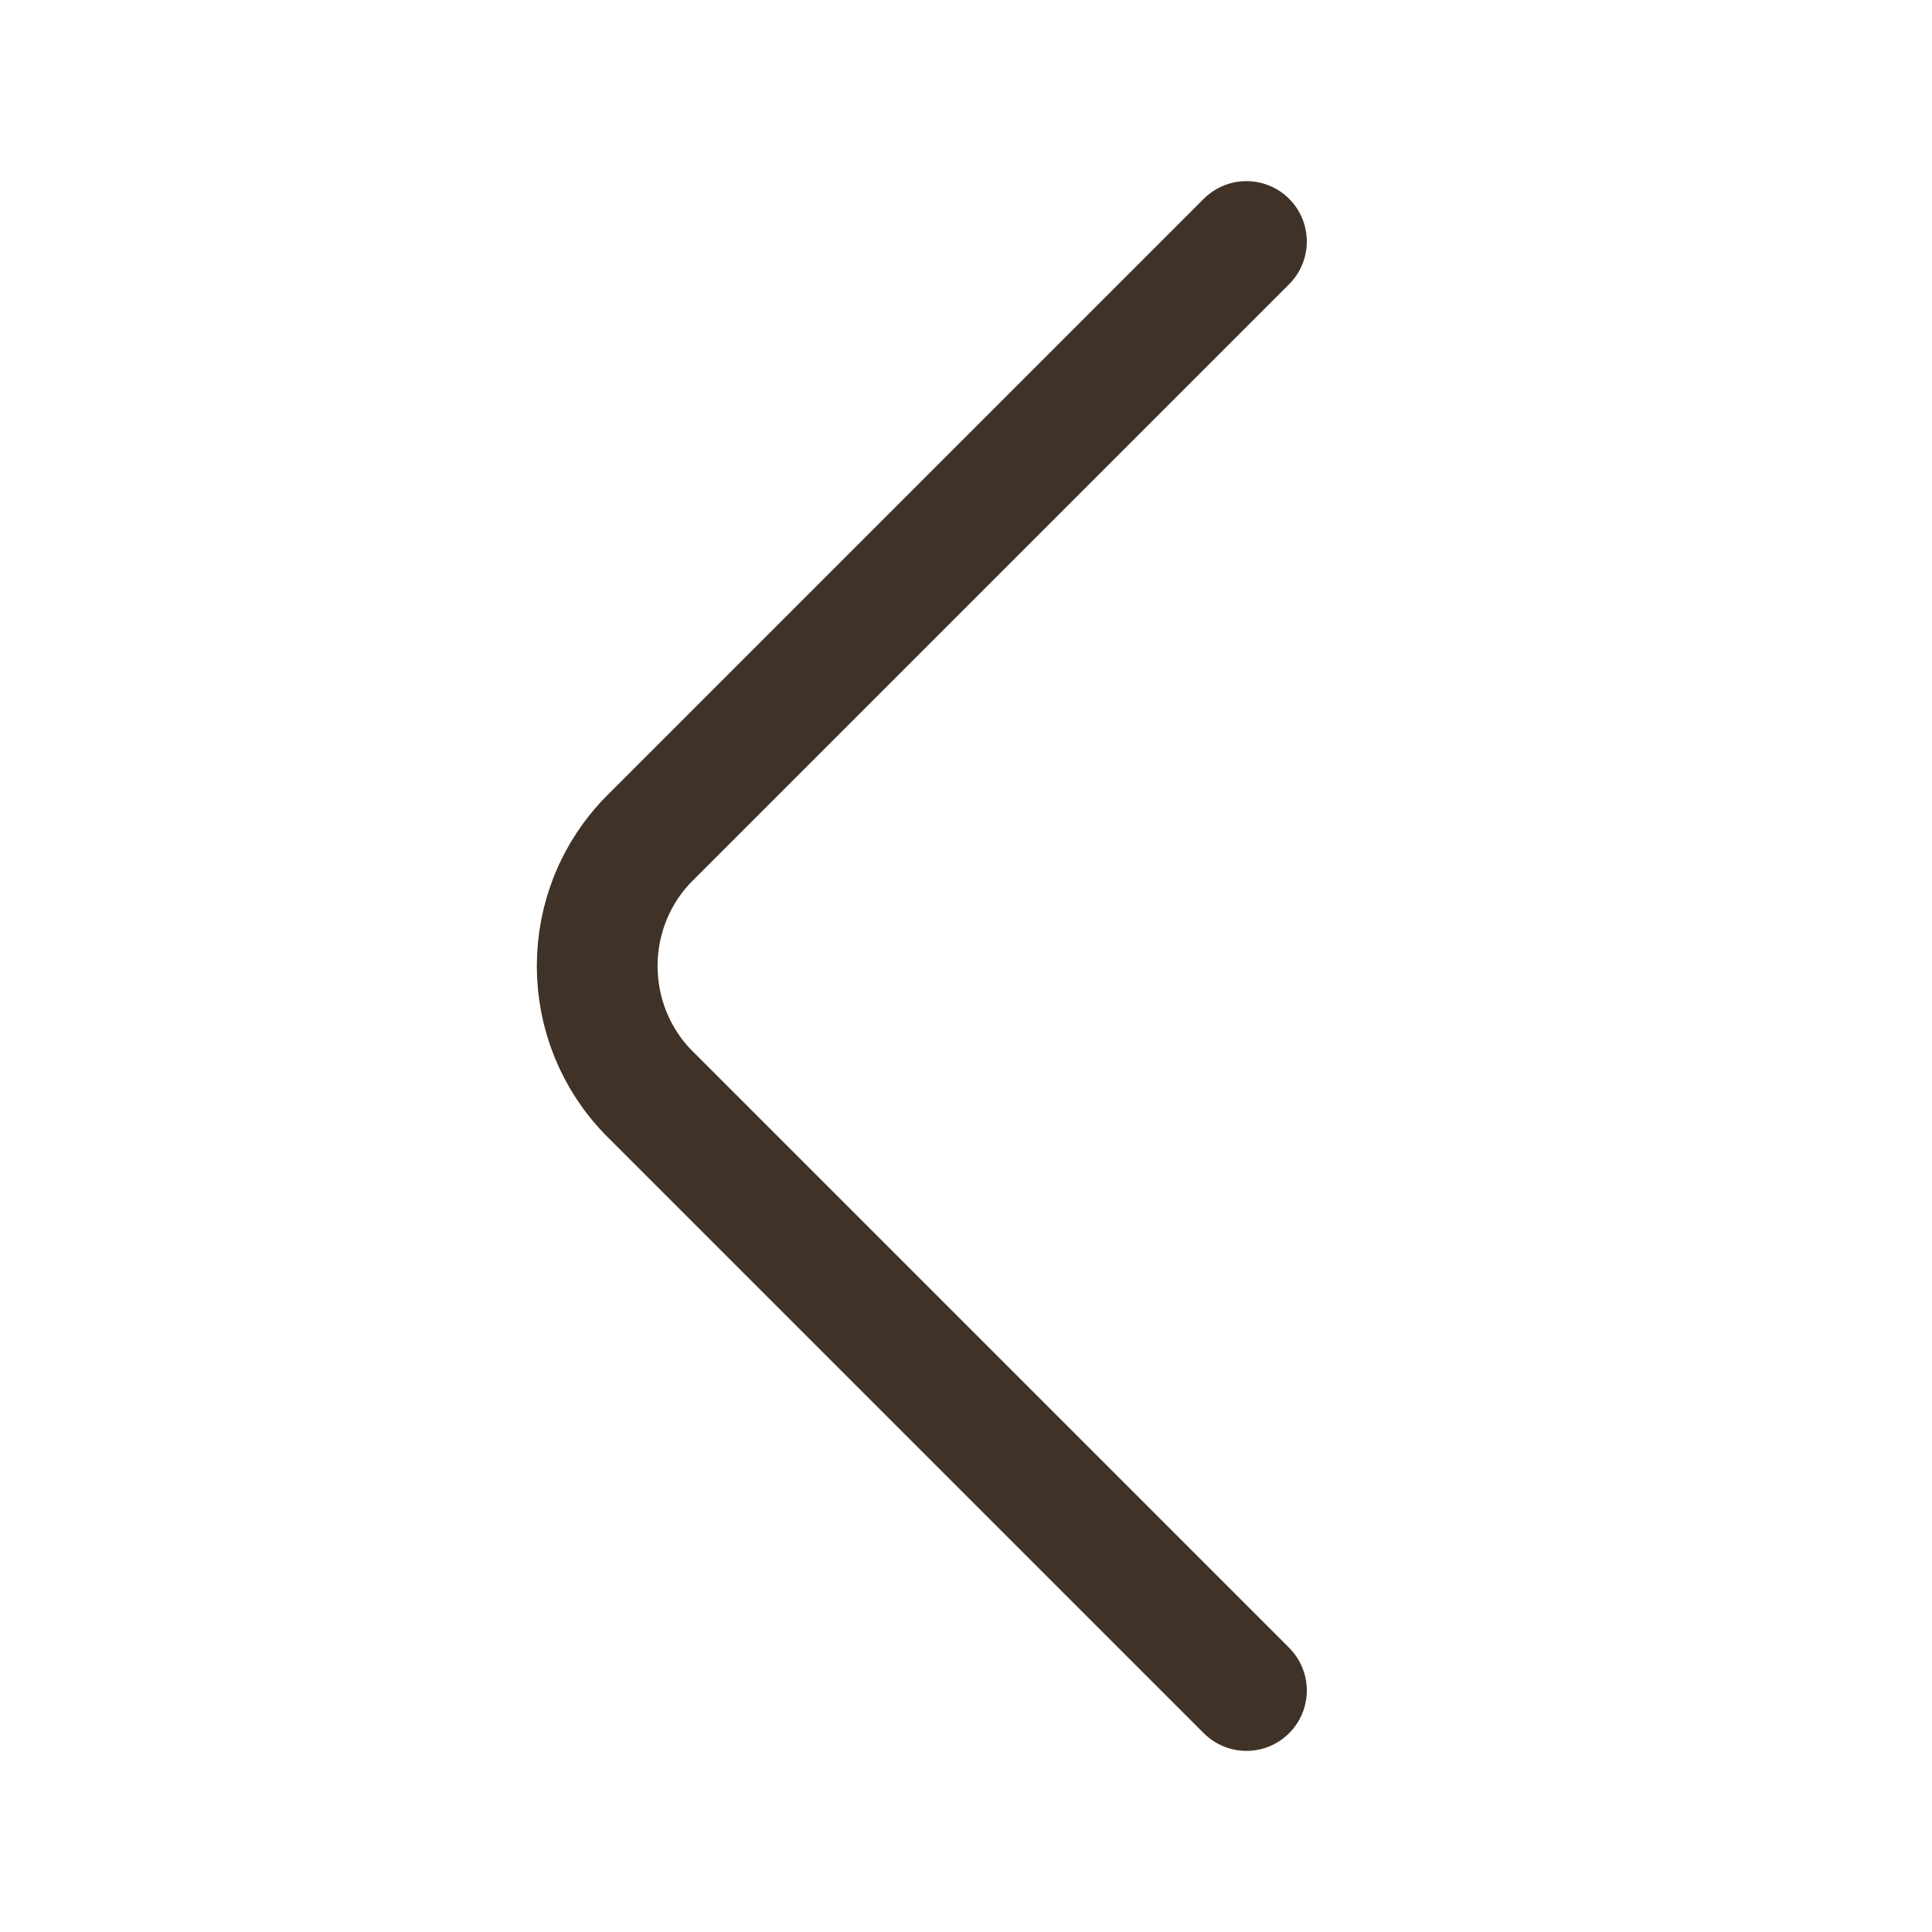 <svg width="32" height="32" viewBox="0 0 32 32" fill="none" xmlns="http://www.w3.org/2000/svg">
<path d="M20.645 28L10.766 18.121C9.6 16.954 9.6 15.045 10.766 13.879L20.645 4" stroke="#403226" stroke-width="2" stroke-miterlimit="10" stroke-linecap="round" stroke-linejoin="round"/>
</svg>
